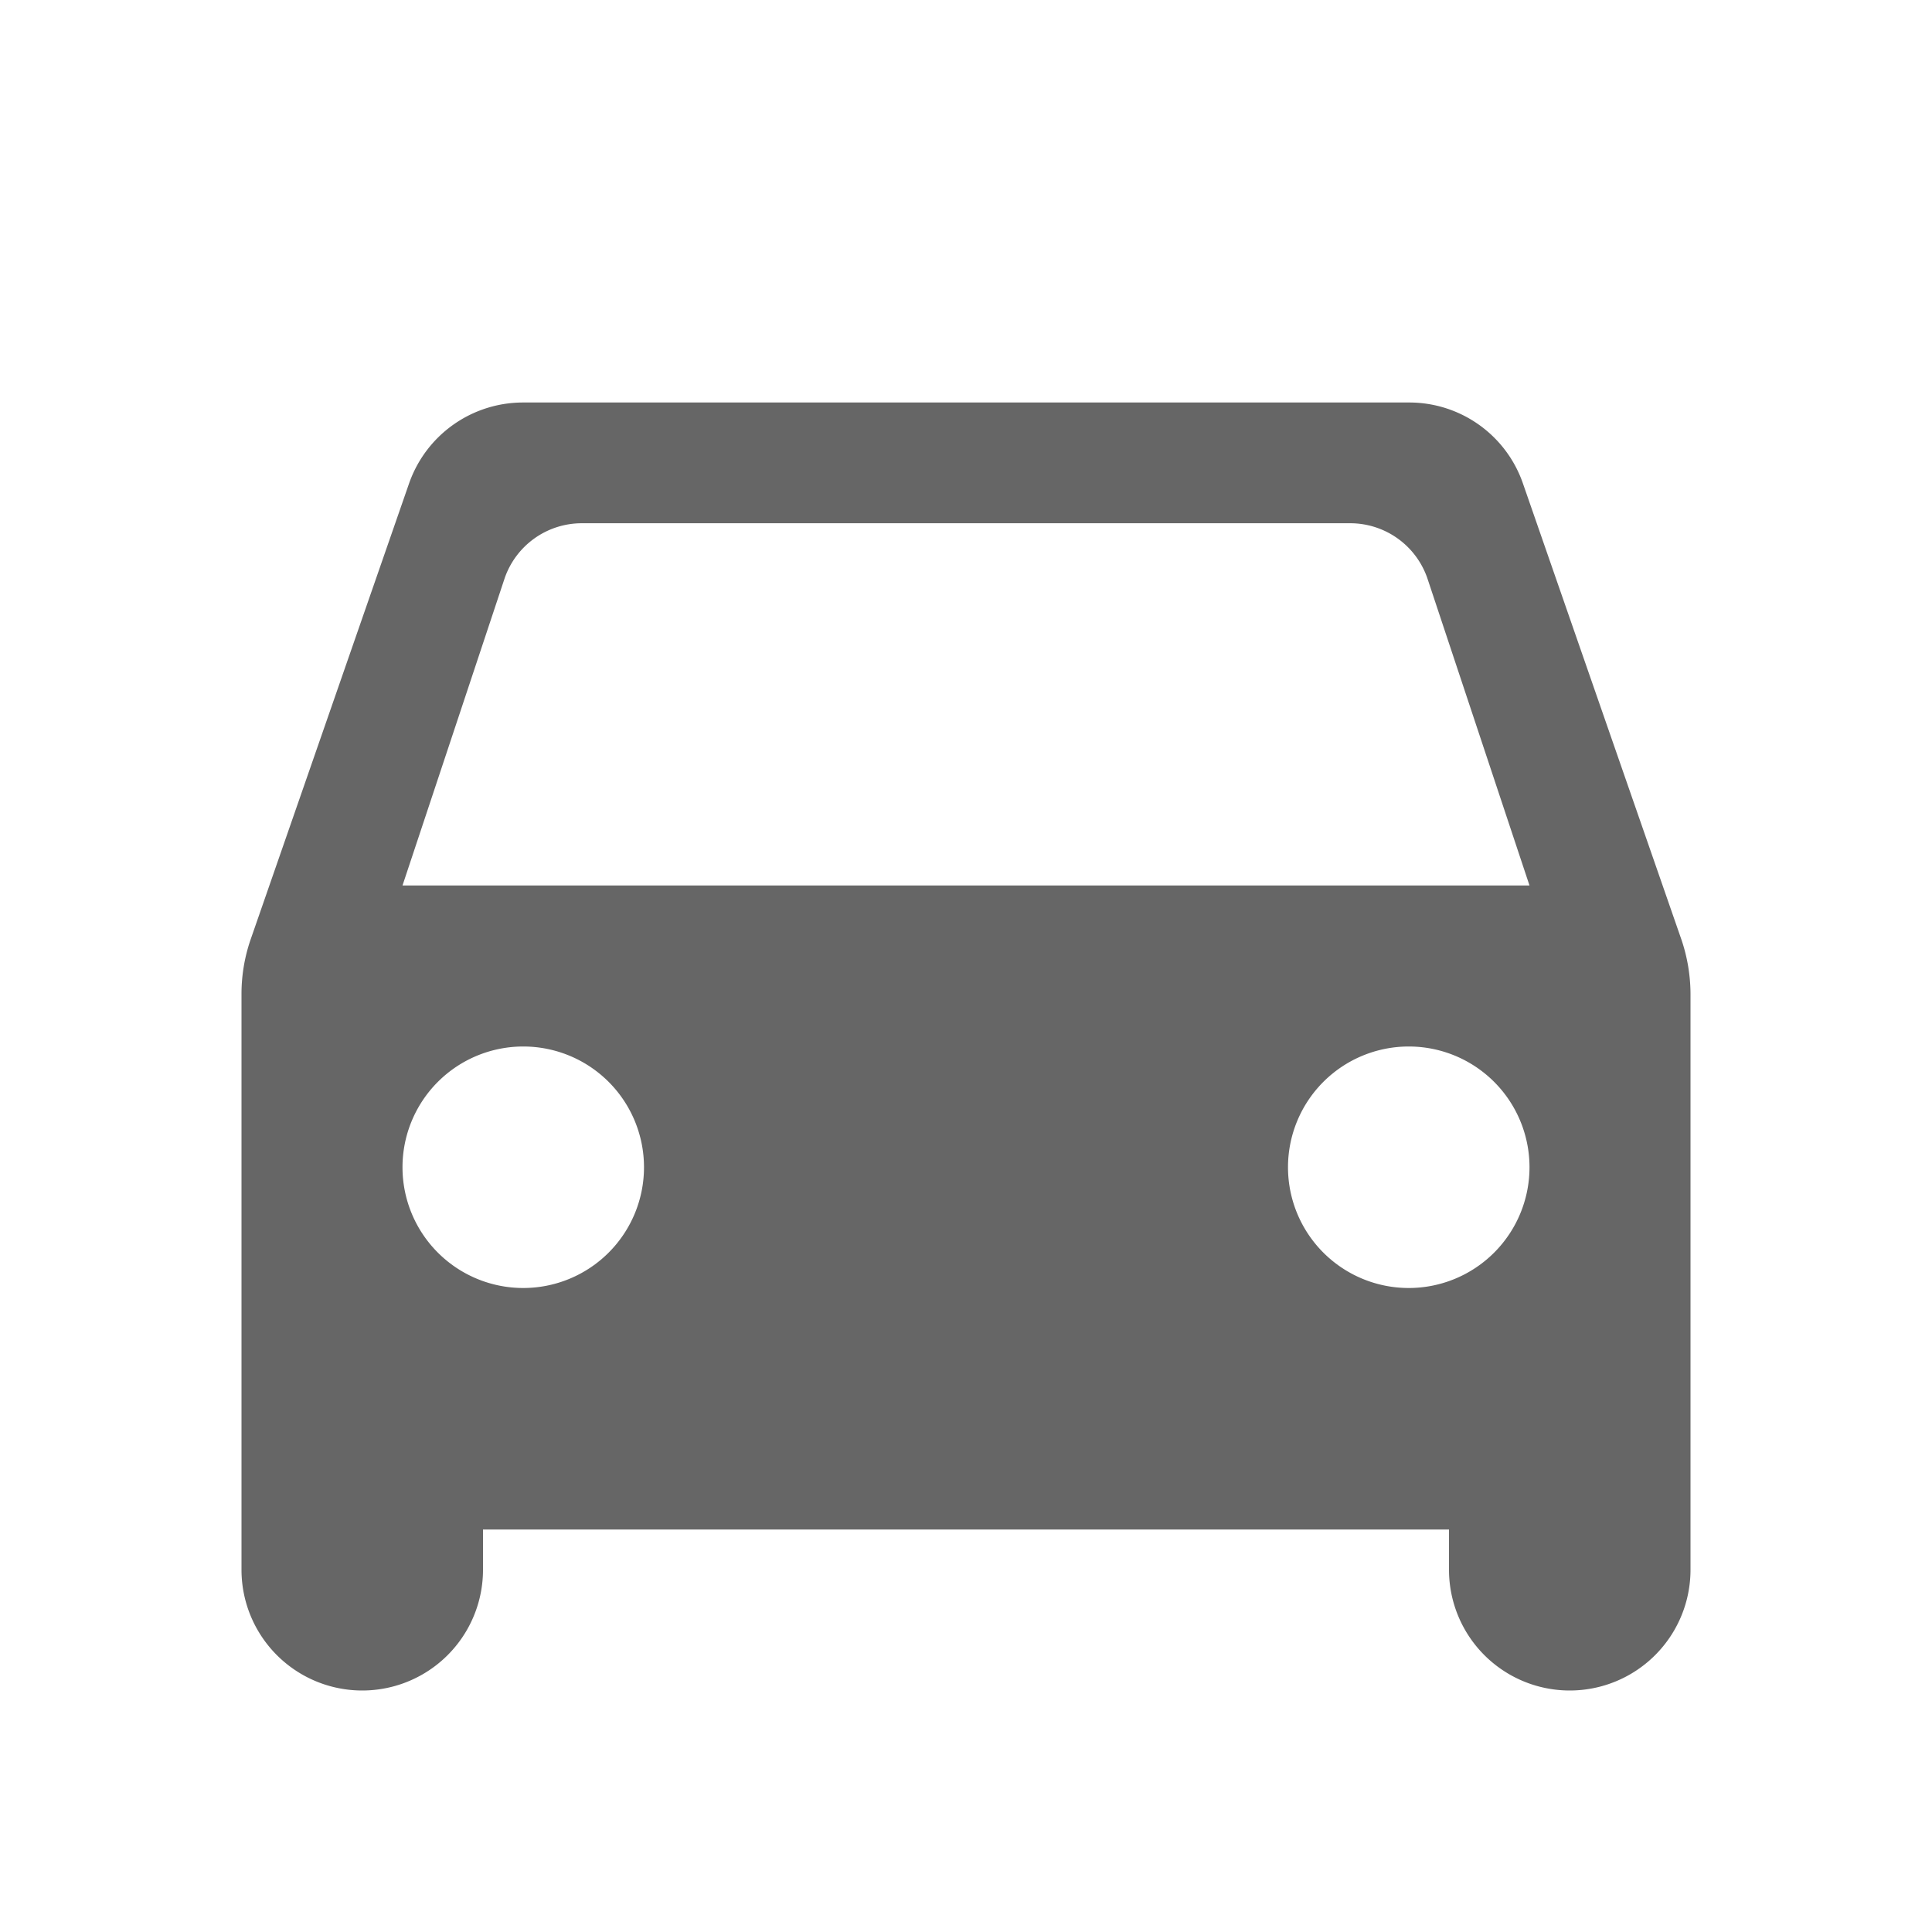 <svg xmlns="http://www.w3.org/2000/svg" width="24" height="24" viewBox="0 0 24 24"><defs><style>.a{opacity:0.6;}.b{fill:none;}</style></defs><g class="a"><path class="b" d="M0,0H24V24H0Z"/><path d="M18.92,6.01A1.494,1.494,0,0,0,17.5,5H6.5A1.5,1.5,0,0,0,5.08,6.01L3.11,11.68a2.076,2.076,0,0,0-.11.66V19.5a1.5,1.5,0,0,0,3,0V19H18v.5a1.5,1.5,0,0,0,3,0V12.34a2.124,2.124,0,0,0-.11-.66ZM6.5,16A1.5,1.5,0,1,1,8,14.5,1.5,1.5,0,0,1,6.5,16Zm11,0A1.5,1.5,0,1,1,19,14.5,1.5,1.5,0,0,1,17.5,16ZM5,11,6.27,7.18a1.014,1.014,0,0,1,.95-.68h9.56a1.014,1.014,0,0,1,.95.68L19,11Z"/></g></svg>